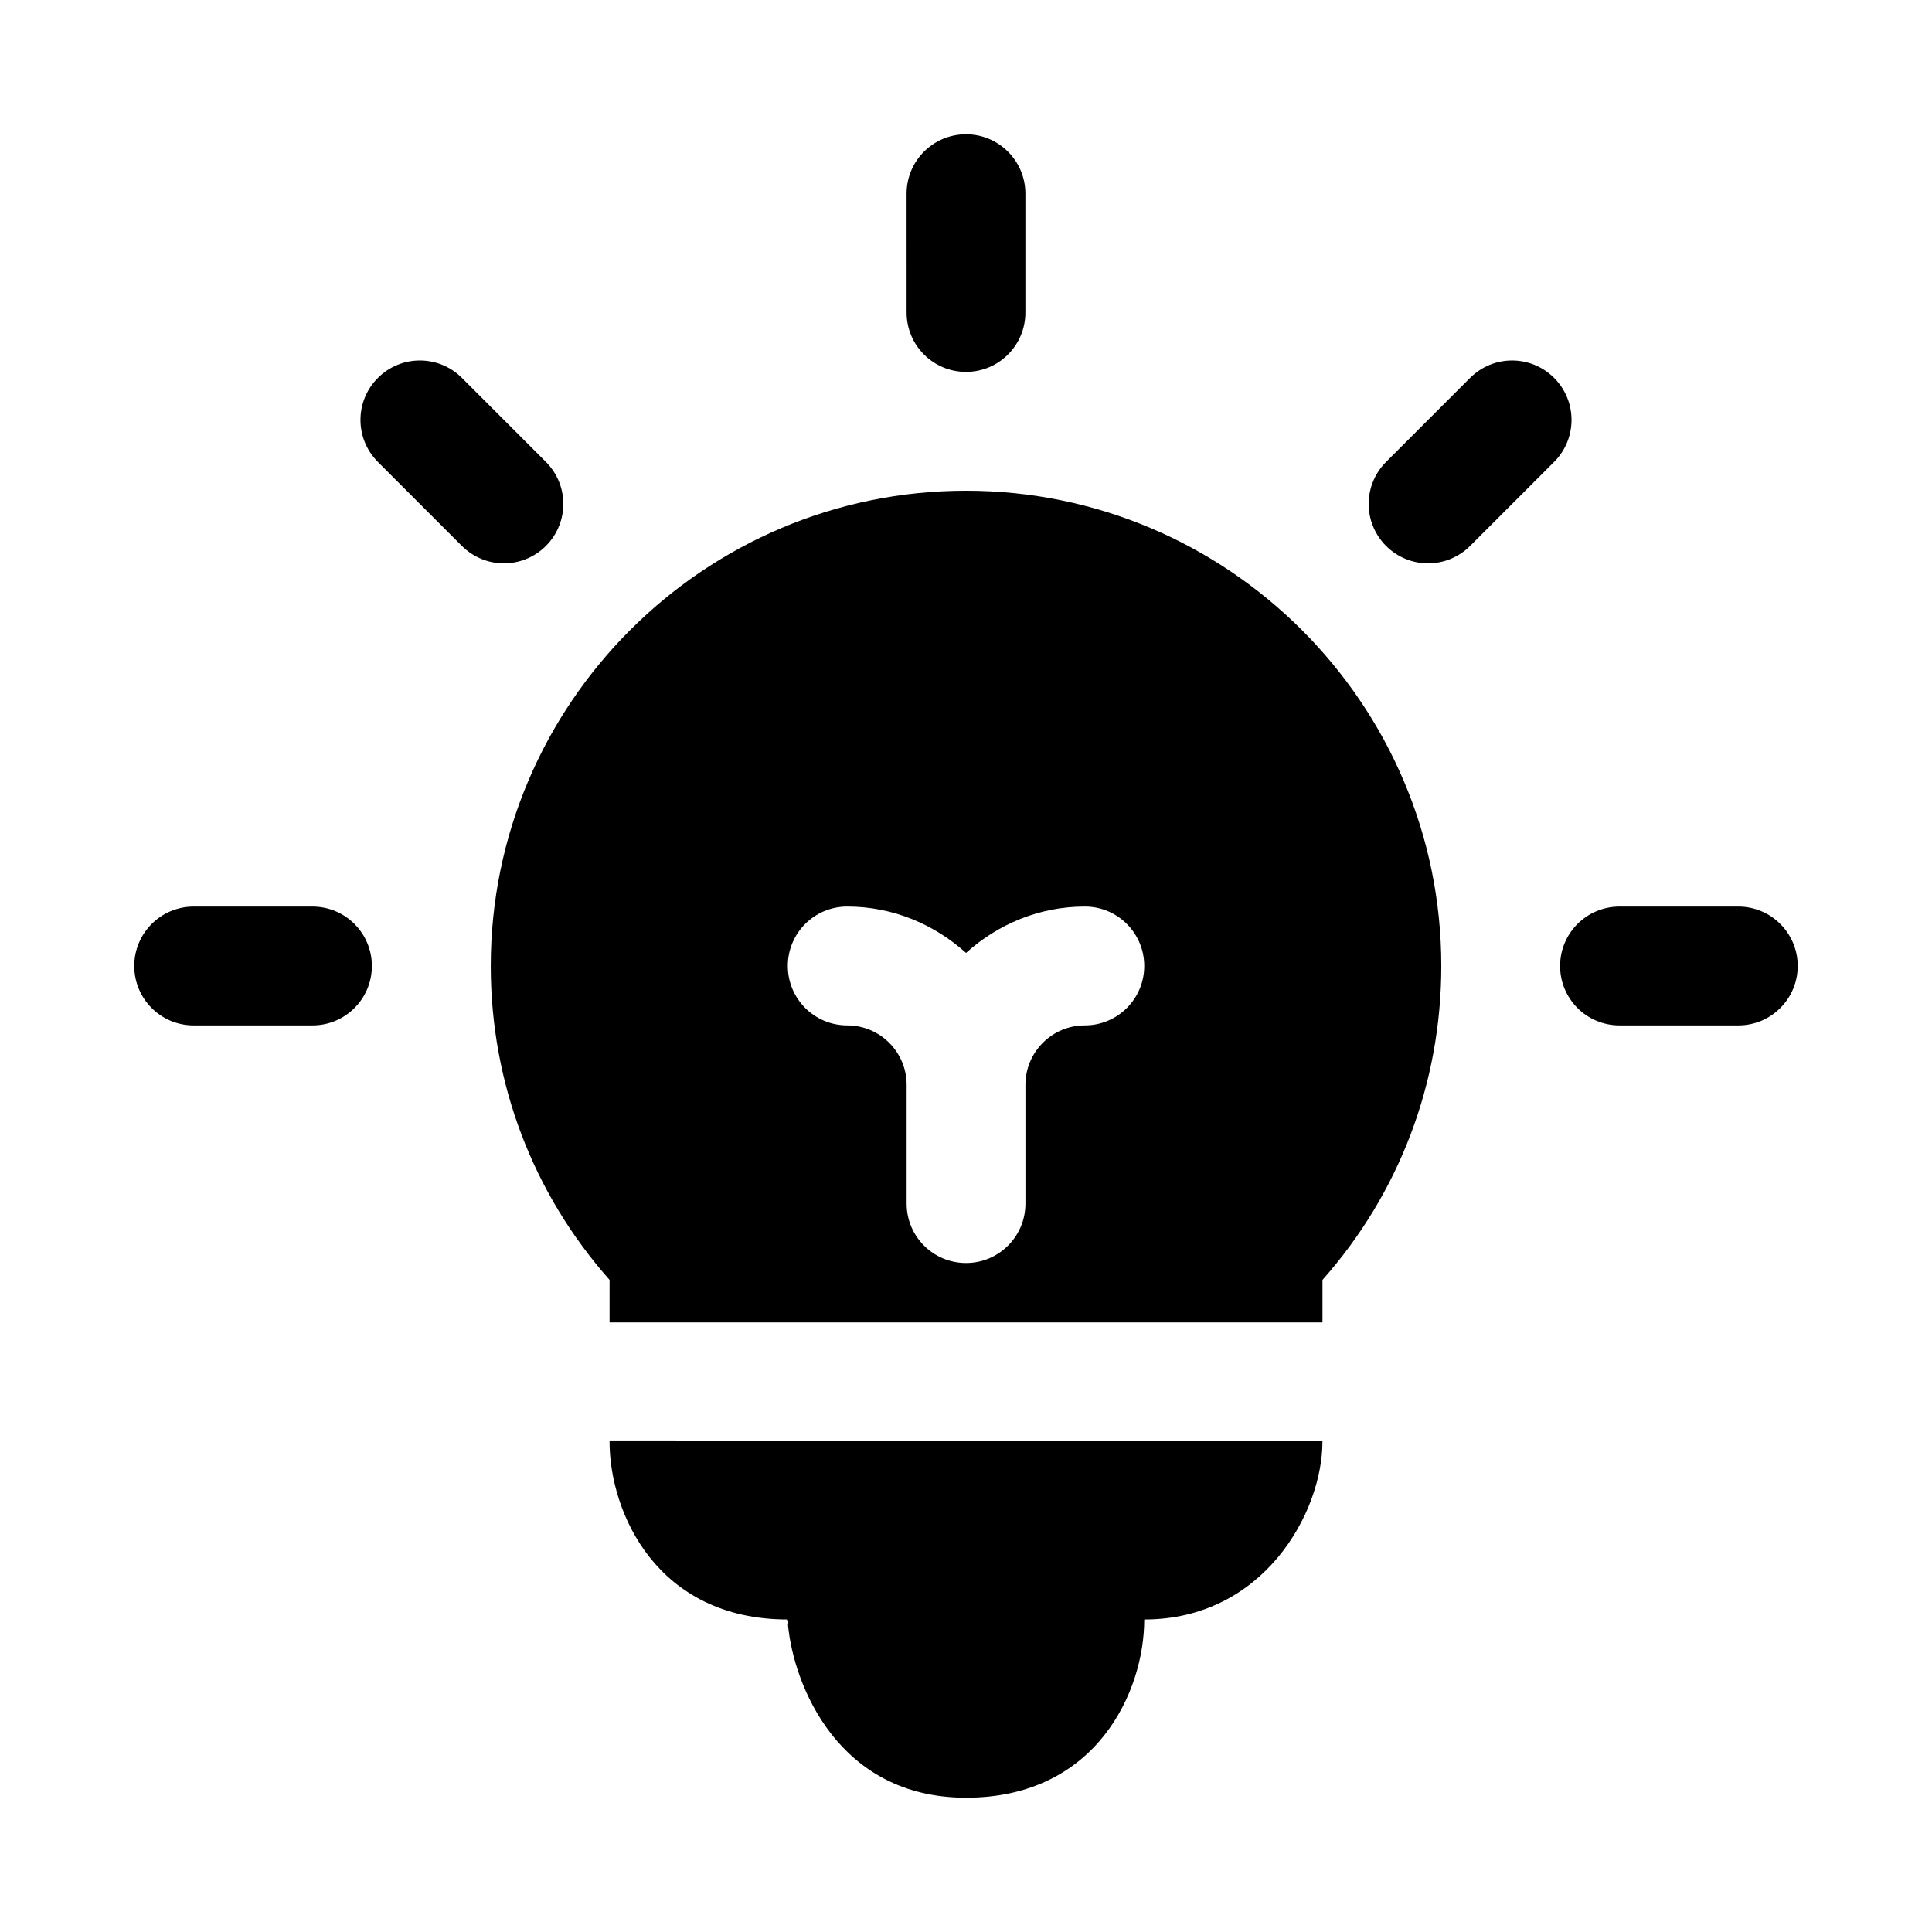 <?xml version="1.0" encoding="UTF-8"?>
<!-- The Best Svg Icon site in the world: iconSvg.co, Visit us! https://iconsvg.co -->
<svg fill="#000000" width="800px" height="800px" version="1.1" viewBox="144 144 512 512" xmlns="http://www.w3.org/2000/svg">
 <g>
  <path d="m305.54 494.46h188.93v-11.273c20.355-22.953 31.488-52.238 31.488-83.191 0-69.445-56.504-125.95-125.95-125.95-69.445 0-125.95 56.504-125.95 125.95 0 30.953 11.133 60.238 31.488 83.191zm62.977-110.21c12.137 0 23.113 4.738 31.488 12.281 8.375-7.543 19.348-12.281 31.488-12.281 8.691 0 15.742 7.039 15.742 15.742 0 8.707-7.055 15.742-15.742 15.742-8.676 0-15.742 7.055-15.742 15.742v31.488c0 8.707-7.055 15.742-15.742 15.742-8.691 0-15.742-7.039-15.742-15.742v-31.488c0-8.691-7.07-15.742-15.742-15.742-8.691 0-15.742-7.039-15.742-15.742-0.012-8.703 7.043-15.742 15.734-15.742z"/>
  <path d="m352.77 573.18c0 0.27 0.141 0.473 0.141 0.723 0.016 0.27-0.094 0.473-0.078 0.738 1.48 15.84 13.258 45.77 47.172 45.77 34.59 0 47.23-28.184 47.23-47.184v-0.047c31.488 0 47.23-28.184 47.23-47.184v-0.047l-188.93-0.004c0 18.988 12.578 47.234 47.23 47.234z"/>
  <path d="m400 242.56c-8.691 0-15.742-7.039-15.742-15.742l-0.004-31.492c0-8.707 7.055-15.742 15.742-15.742 8.691 0 15.742 7.039 15.742 15.742v31.488c0.004 8.707-7.051 15.746-15.738 15.746z"/>
  <path d="m277.54 293.29c-4.031 0-8.062-1.543-11.133-4.613l-22.262-22.262c-6.156-6.156-6.156-16.105 0-22.262s16.105-6.156 22.262 0l22.262 22.262c6.156 6.156 6.156 16.105 0 22.262-3.086 3.07-7.102 4.613-11.129 4.613z"/>
  <path d="m226.81 415.74h-31.488c-8.691 0-15.742-7.039-15.742-15.742 0-8.707 7.055-15.742 15.742-15.742h31.488c8.691 0 15.742 7.039 15.742 15.742 0.004 8.703-7.051 15.742-15.742 15.742z"/>
  <path d="m604.67 415.74h-31.488c-8.691 0-15.742-7.039-15.742-15.742 0-8.707 7.055-15.742 15.742-15.742h31.488c8.691 0 15.742 7.039 15.742 15.742s-7.051 15.742-15.742 15.742z"/>
  <path d="m522.46 293.29c-4.031 0-8.062-1.543-11.133-4.613-6.156-6.156-6.156-16.105 0-22.262l22.262-22.262c6.156-6.156 16.105-6.156 22.262 0s6.156 16.105 0 22.262l-22.262 22.262c-3.07 3.07-7.102 4.613-11.129 4.613z"/>
 </g>
</svg>